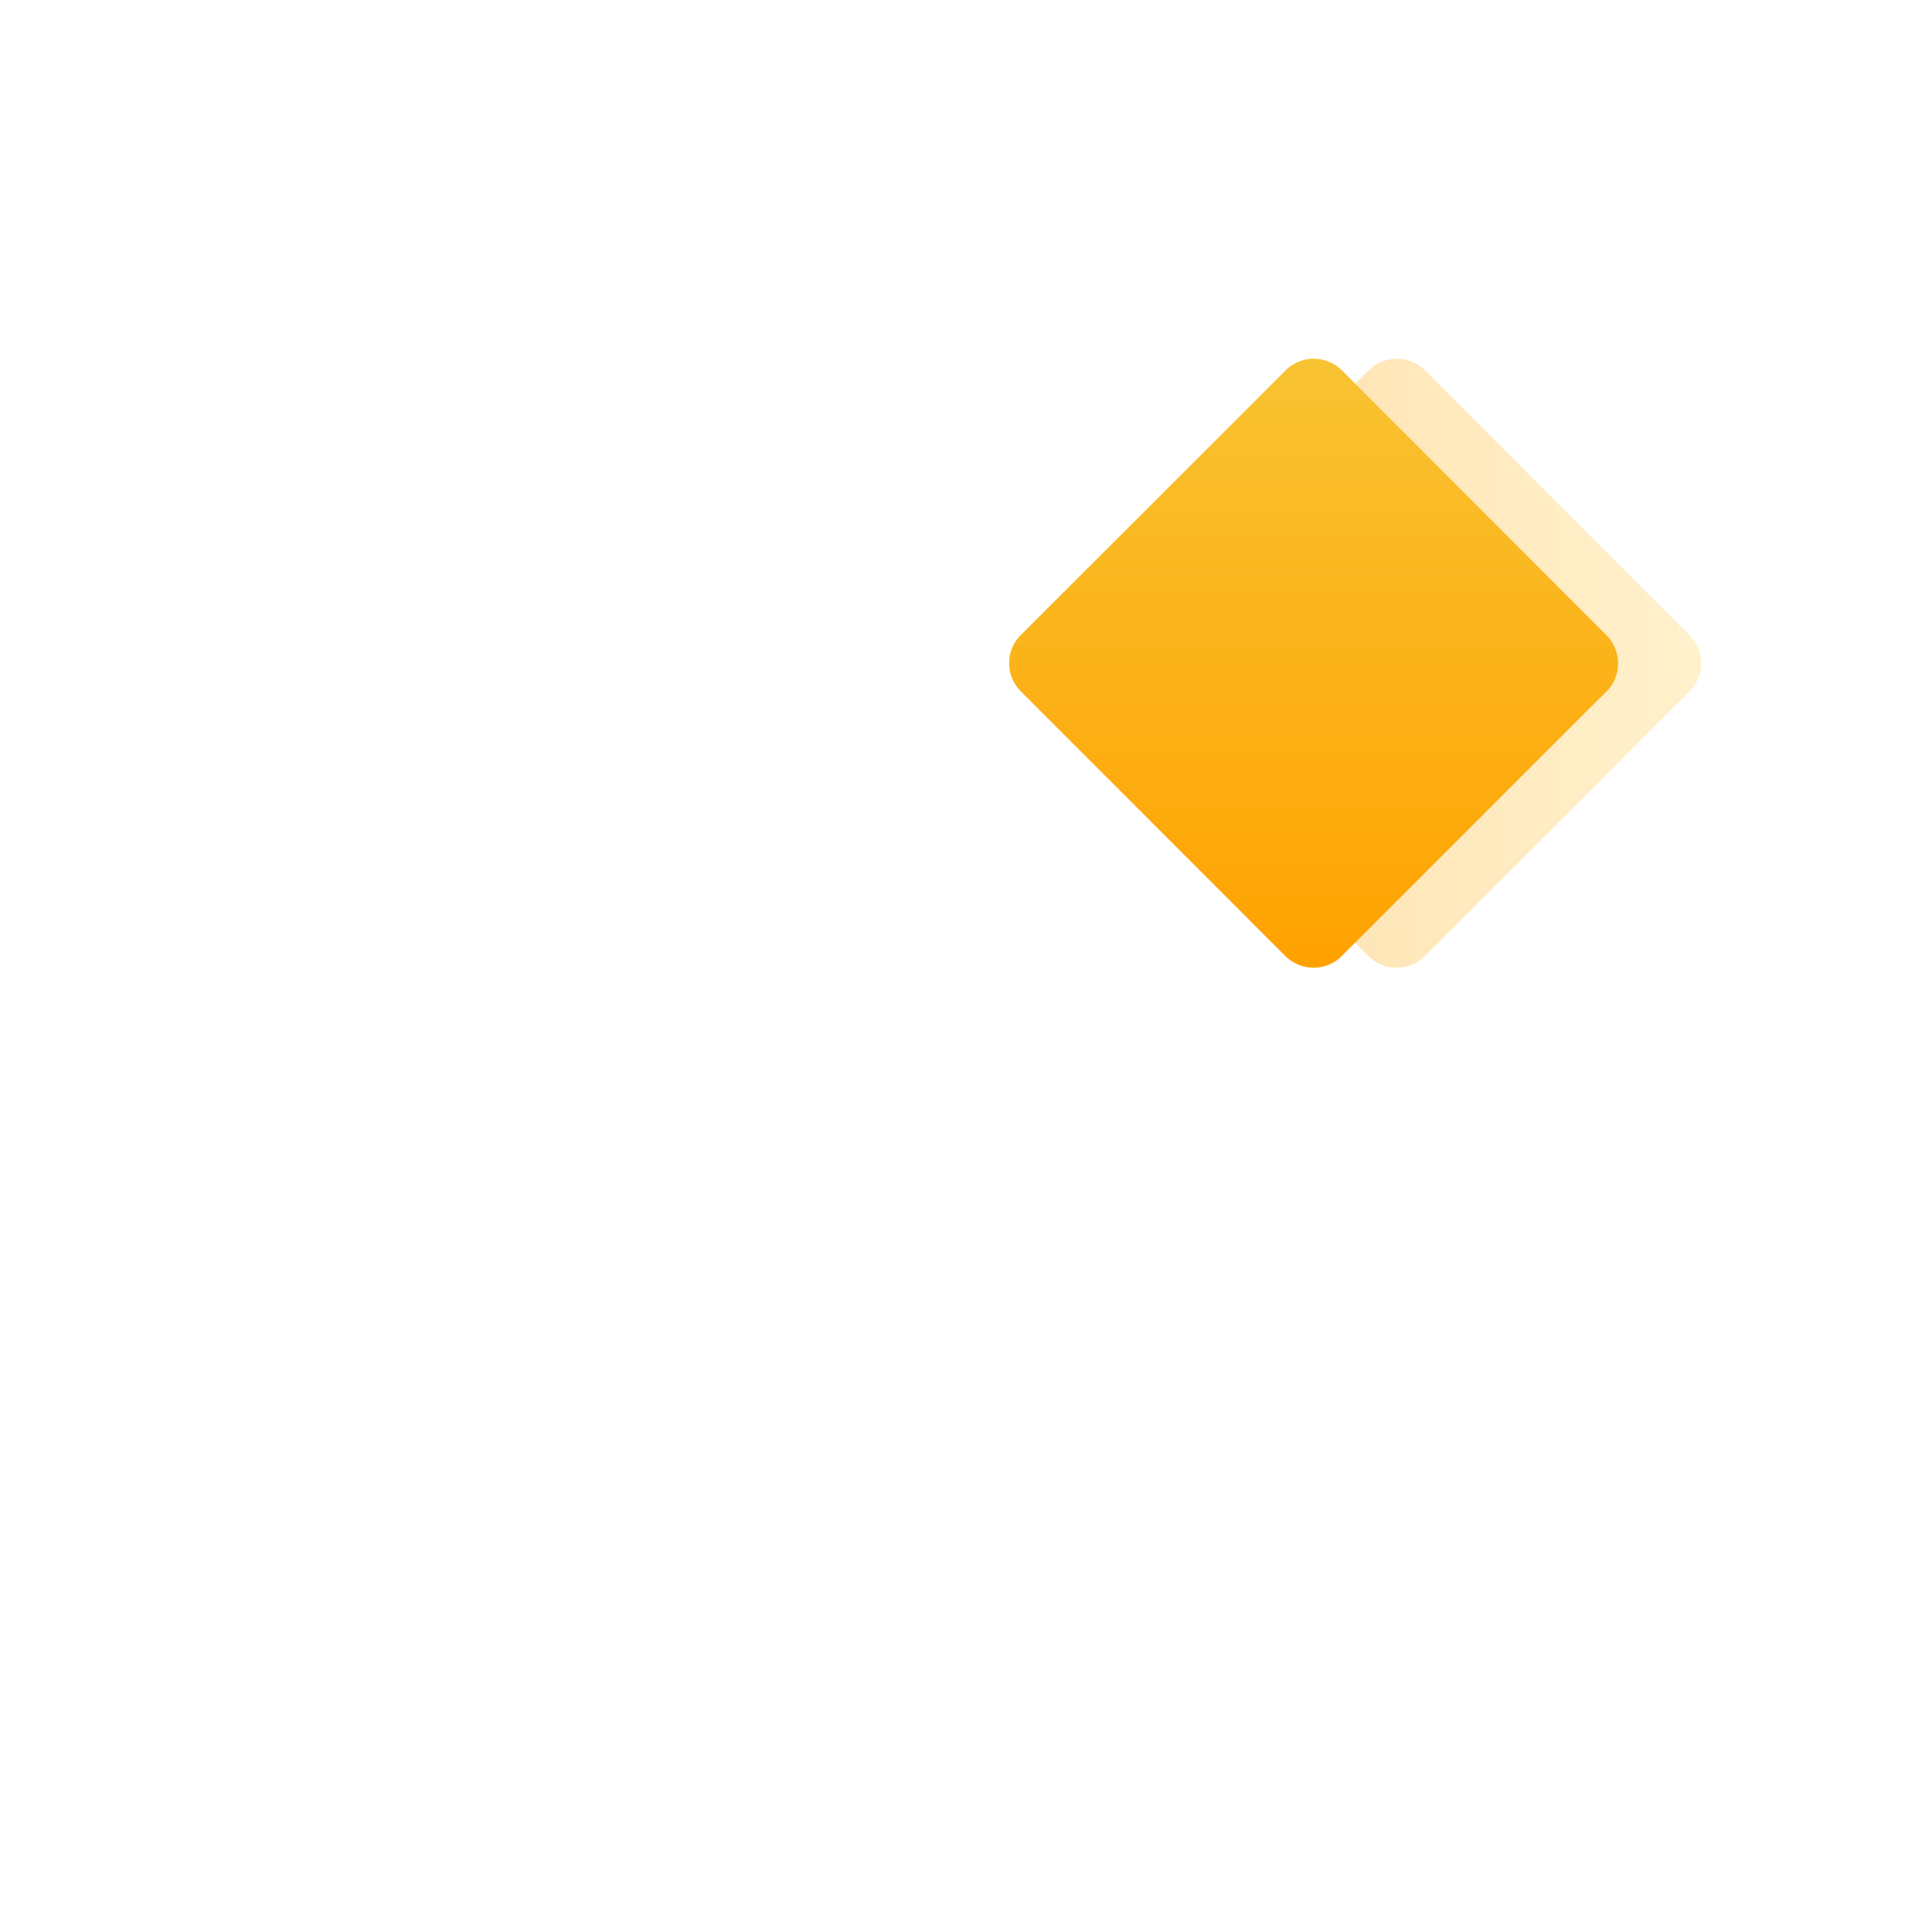 <svg xmlns="http://www.w3.org/2000/svg" xmlns:xlink="http://www.w3.org/1999/xlink" width="70" height="70" viewBox="0 0 70 70"><defs><style>.a,.d{fill:#fff;}.a{stroke:#707070;}.b{clip-path:url(#a);}.c{opacity:0.3;fill:url(#b);}.e{fill:url(#k);}.f{filter:url(#l);}.g{filter:url(#i);}.h{filter:url(#g);}.i{filter:url(#e);}.j{filter:url(#c);}</style><clipPath id="a"><rect class="a" width="70" height="70" transform="translate(4870 40)"/></clipPath><linearGradient id="b" x1="1" y1="0.466" x2="0.276" y2="0.478" gradientUnits="objectBoundingBox"><stop offset="0" stop-color="#ffd358"/><stop offset="1" stop-color="#ffa200"/></linearGradient><filter id="c" x="30.571" y="4" width="40.061" height="40.061" filterUnits="userSpaceOnUse"><feOffset dy="3" input="SourceAlpha"/><feGaussianBlur stdDeviation="3" result="d"/><feFlood flood-color="#ffa200" flood-opacity="0.149"/><feComposite operator="in" in2="d"/><feComposite in="SourceGraphic"/></filter><filter id="e" x="1.5" y="3.5" width="37.061" height="37.062" filterUnits="userSpaceOnUse"><feOffset dy="1" input="SourceAlpha"/><feGaussianBlur stdDeviation="2.5" result="f"/><feFlood flood-color="#323a45" flood-opacity="0.2"/><feComposite operator="in" in2="f"/><feComposite in="SourceGraphic"/></filter><filter id="g" x="29.063" y="31.439" width="37.061" height="37.061" filterUnits="userSpaceOnUse"><feOffset dy="1" input="SourceAlpha"/><feGaussianBlur stdDeviation="2.5" result="h"/><feFlood flood-color="#323a45" flood-opacity="0.2"/><feComposite operator="in" in2="h"/><feComposite in="SourceGraphic"/></filter><filter id="i" x="1.5" y="31.439" width="37.061" height="37.061" filterUnits="userSpaceOnUse"><feOffset dy="1" input="SourceAlpha"/><feGaussianBlur stdDeviation="2.5" result="j"/><feFlood flood-color="#323a45" flood-opacity="0.2"/><feComposite operator="in" in2="j"/><feComposite in="SourceGraphic"/></filter><linearGradient id="k" x1="0.5" x2="0.5" y2="1" gradientUnits="objectBoundingBox"><stop offset="0" stop-color="#f8c332"/><stop offset="1" stop-color="#ffa200"/></linearGradient><filter id="l" x="27.562" y="4" width="40.061" height="40.061" filterUnits="userSpaceOnUse"><feOffset dy="3" input="SourceAlpha"/><feGaussianBlur stdDeviation="3" result="m"/><feFlood flood-color="#ffa200" flood-opacity="0.149"/><feComposite operator="in" in2="m"/><feComposite in="SourceGraphic"/></filter></defs><g class="b" transform="translate(-4870 -40)"><g transform="translate(4140 -2985.337)"><g class="j" transform="matrix(1, 0, 0, 1, 730, 3025.34)"><path class="c" d="M-3.621,8.009a1.454,1.454,0,0,1-.425-1.023,1.431,1.431,0,0,1,.419-1.018l7.9-7.894,1.7-1.7a1.43,1.43,0,0,1,1.018-.419,1.452,1.452,0,0,1,1.023.425L17.59,5.967a1.452,1.452,0,0,1,.425,1.023A1.433,1.433,0,0,1,17.6,8.009L17.1,8.5,8,17.6a1.433,1.433,0,0,1-1.018.419A1.453,1.453,0,0,1,5.964,17.6Z" transform="translate(43.62 14.04)"/></g><g class="i" transform="matrix(1, 0, 0, 1, 730, 3025.34)"><path class="d" d="M1.937,22.061a1.941,1.941,0,0,1-1.374-.568A1.908,1.908,0,0,1,0,20.129V1.931A1.923,1.923,0,0,1,.563.564,1.953,1.953,0,0,1,1.937,0H20.121a1.928,1.928,0,0,1,1.939,1.931v18.2a1.934,1.934,0,0,1-1.939,1.931Z" transform="translate(9 10)"/></g><g class="h" transform="matrix(1, 0, 0, 1, 730, 3025.34)"><path class="d" d="M1.939,22.061a1.95,1.95,0,0,1-1.374-.567A1.919,1.919,0,0,1,0,20.127V1.933A1.918,1.918,0,0,1,.565.567,1.948,1.948,0,0,1,1.939,0H20.121a1.947,1.947,0,0,1,1.373.567,1.921,1.921,0,0,1,.566,1.366V20.127a1.921,1.921,0,0,1-.566,1.366,1.949,1.949,0,0,1-1.373.567Z" transform="translate(36.56 37.94)"/></g><g class="g" transform="matrix(1, 0, 0, 1, 730, 3025.34)"><path class="d" d="M1.939,22.061a1.95,1.95,0,0,1-1.374-.567A1.919,1.919,0,0,1,0,20.127V1.933A1.918,1.918,0,0,1,.565.567,1.948,1.948,0,0,1,1.939,0H20.121a1.947,1.947,0,0,1,1.373.567,1.921,1.921,0,0,1,.566,1.366V20.127a1.921,1.921,0,0,1-.566,1.366,1.949,1.949,0,0,1-1.373.567Z" transform="translate(9 37.94)"/></g><g class="f" transform="matrix(1, 0, 0, 1, 730, 3025.34)"><path class="e" d="M-3.621,8.009a1.454,1.454,0,0,1-.425-1.023,1.431,1.431,0,0,1,.419-1.018l7.9-7.894,1.7-1.7a1.43,1.43,0,0,1,1.018-.419,1.452,1.452,0,0,1,1.023.425L17.59,5.967a1.452,1.452,0,0,1,.425,1.023A1.433,1.433,0,0,1,17.6,8.009L17.1,8.5,8,17.6a1.433,1.433,0,0,1-1.018.419A1.453,1.453,0,0,1,5.964,17.6Z" transform="translate(40.61 14.04)"/></g></g></g></svg>